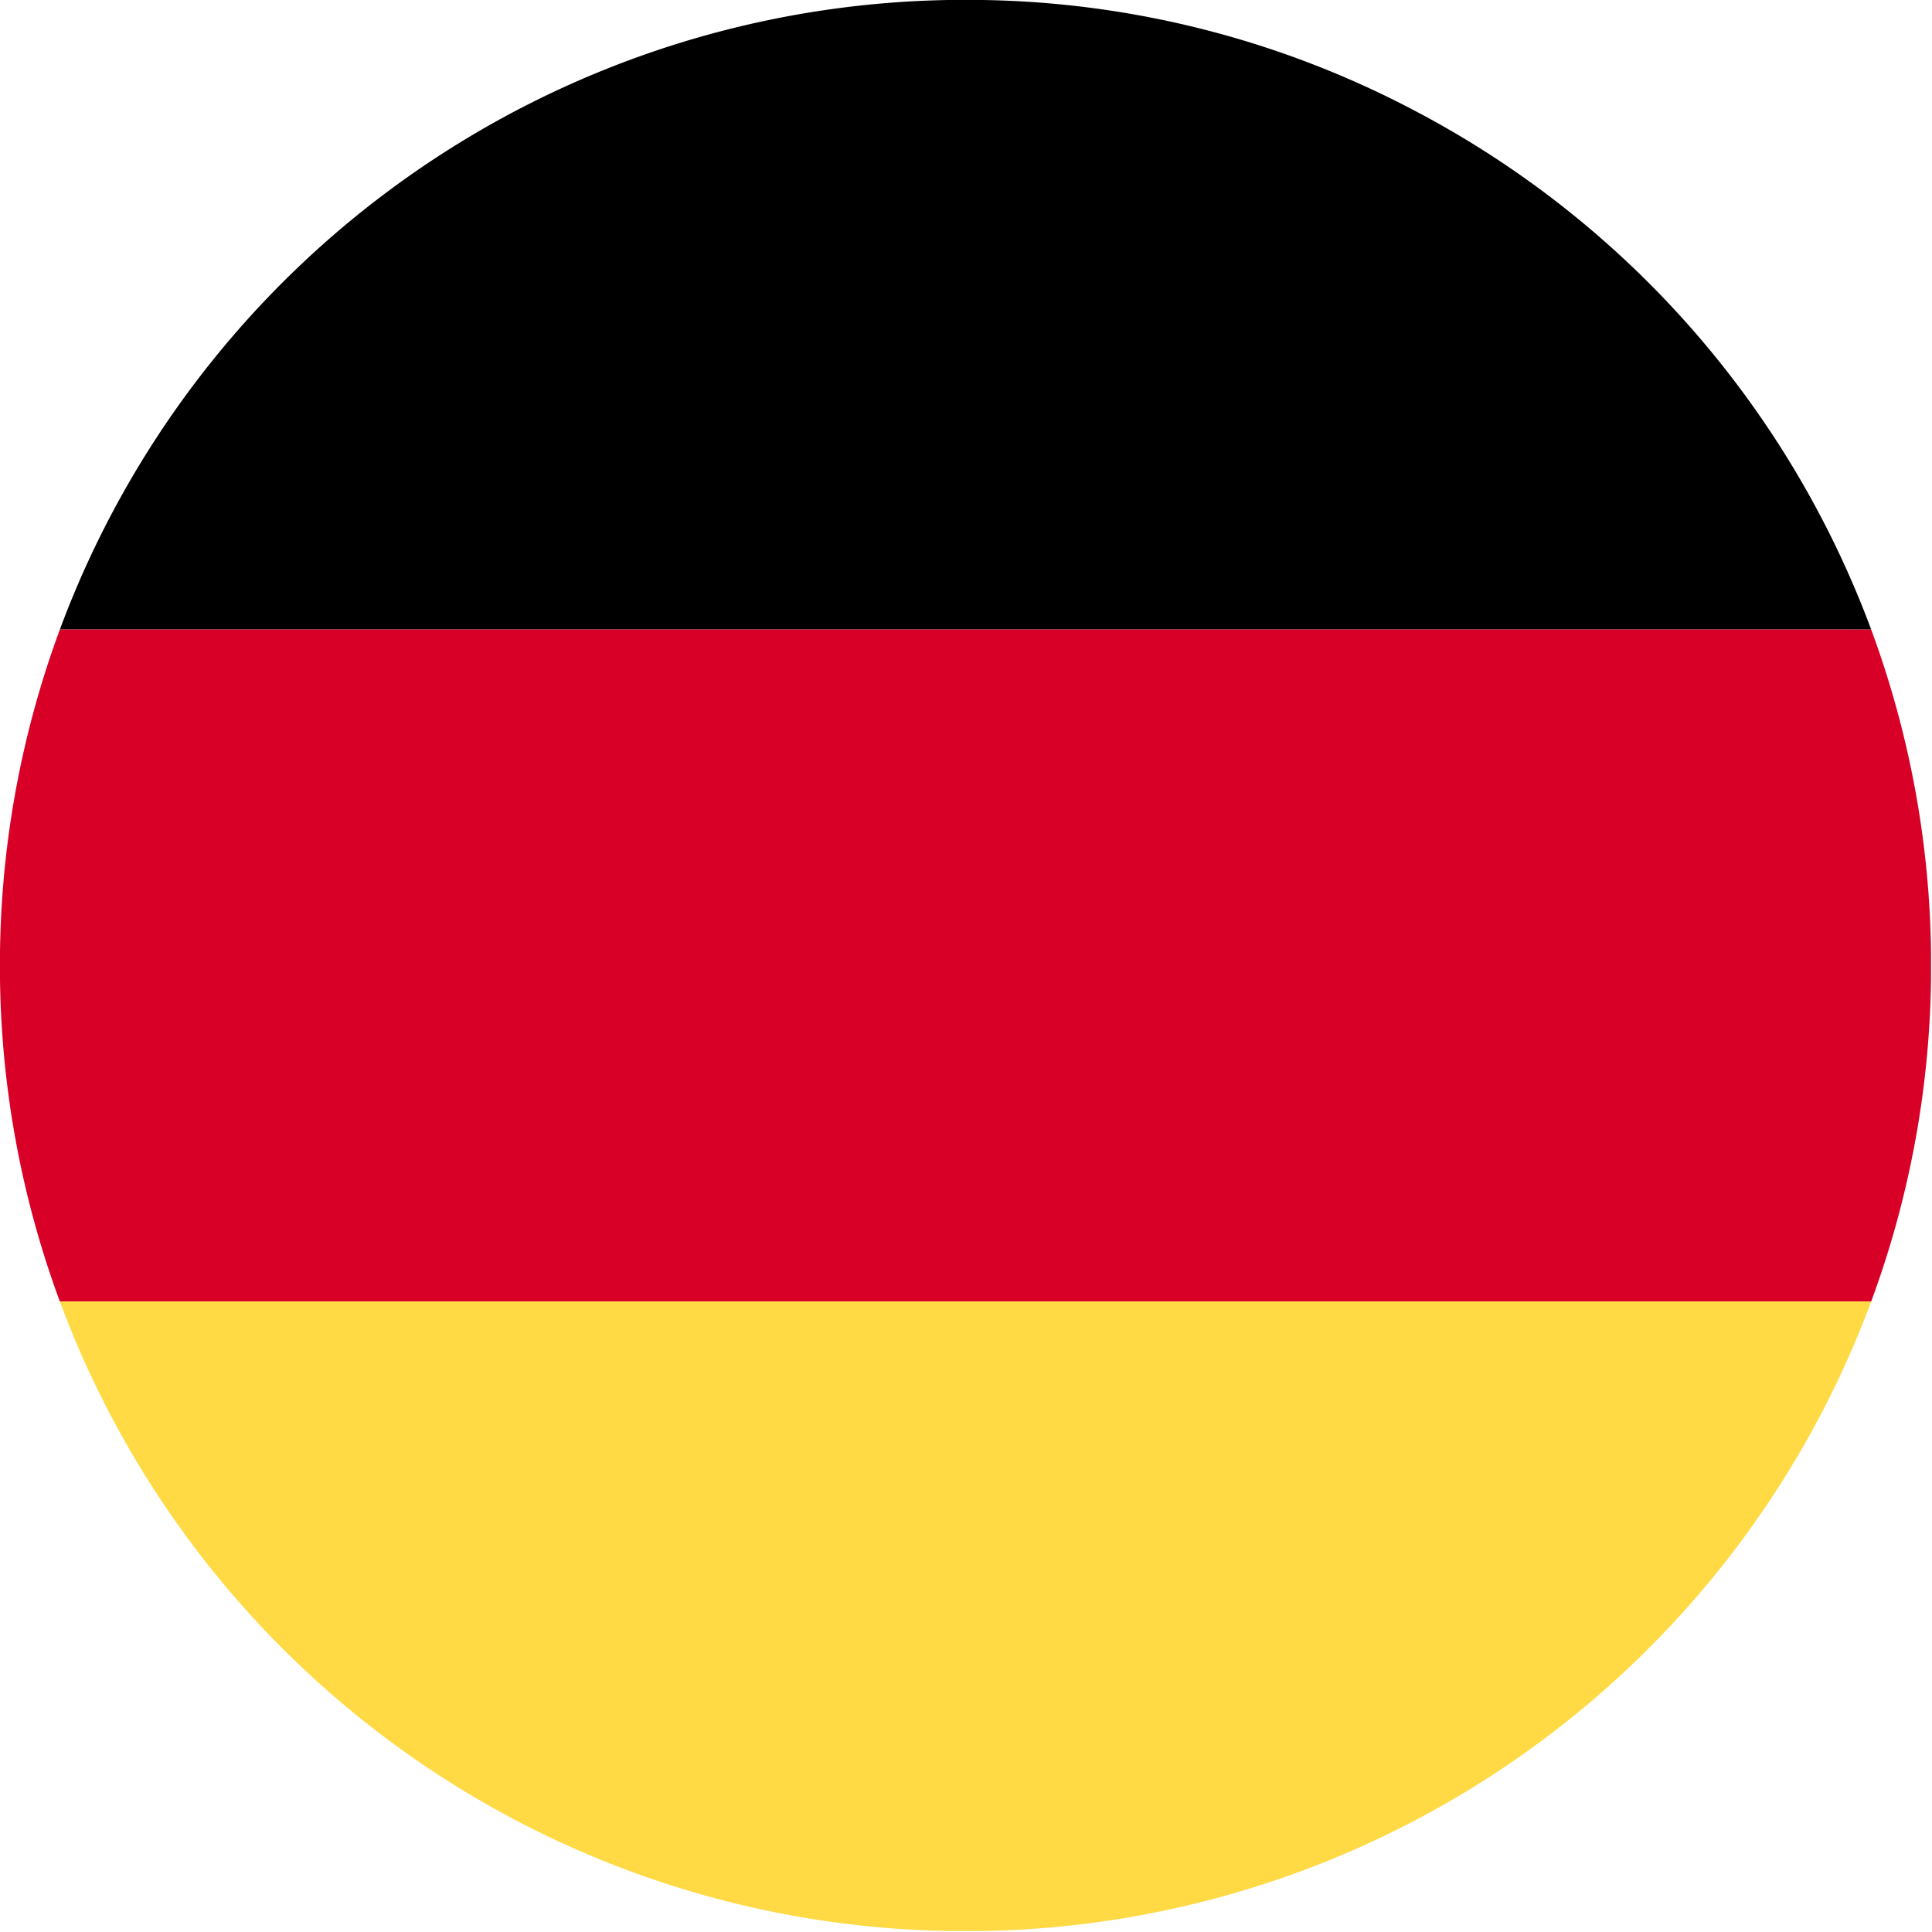 <svg width="20" height="20" xmlns="http://www.w3.org/2000/svg" viewBox="0 0 20.01 20.01">
  <g>
    <path d="M9.82,0h.36a9.91,9.91,0,0,1,4.46,1.14,10,10,0,0,1,4.74,5.38H.62A10,10,0,0,1,9.82,0Z" transform="translate(0 0)"/>
    <path d="M0,9.86A10,10,0,0,1,.62,6.52H19.38A10,10,0,0,1,20,9.86v.28a10,10,0,0,1-.62,3.34H.62A10,10,0,0,1,0,10.14Z" transform="translate(0 0)" fill="#d80027"/>
    <path d="M.62,13.48H19.38A10,10,0,0,1,10.18,20H9.83A10,10,0,0,1,.62,13.48Z" transform="translate(0 0)" fill="#ffda44"/>
  </g>
</svg>
